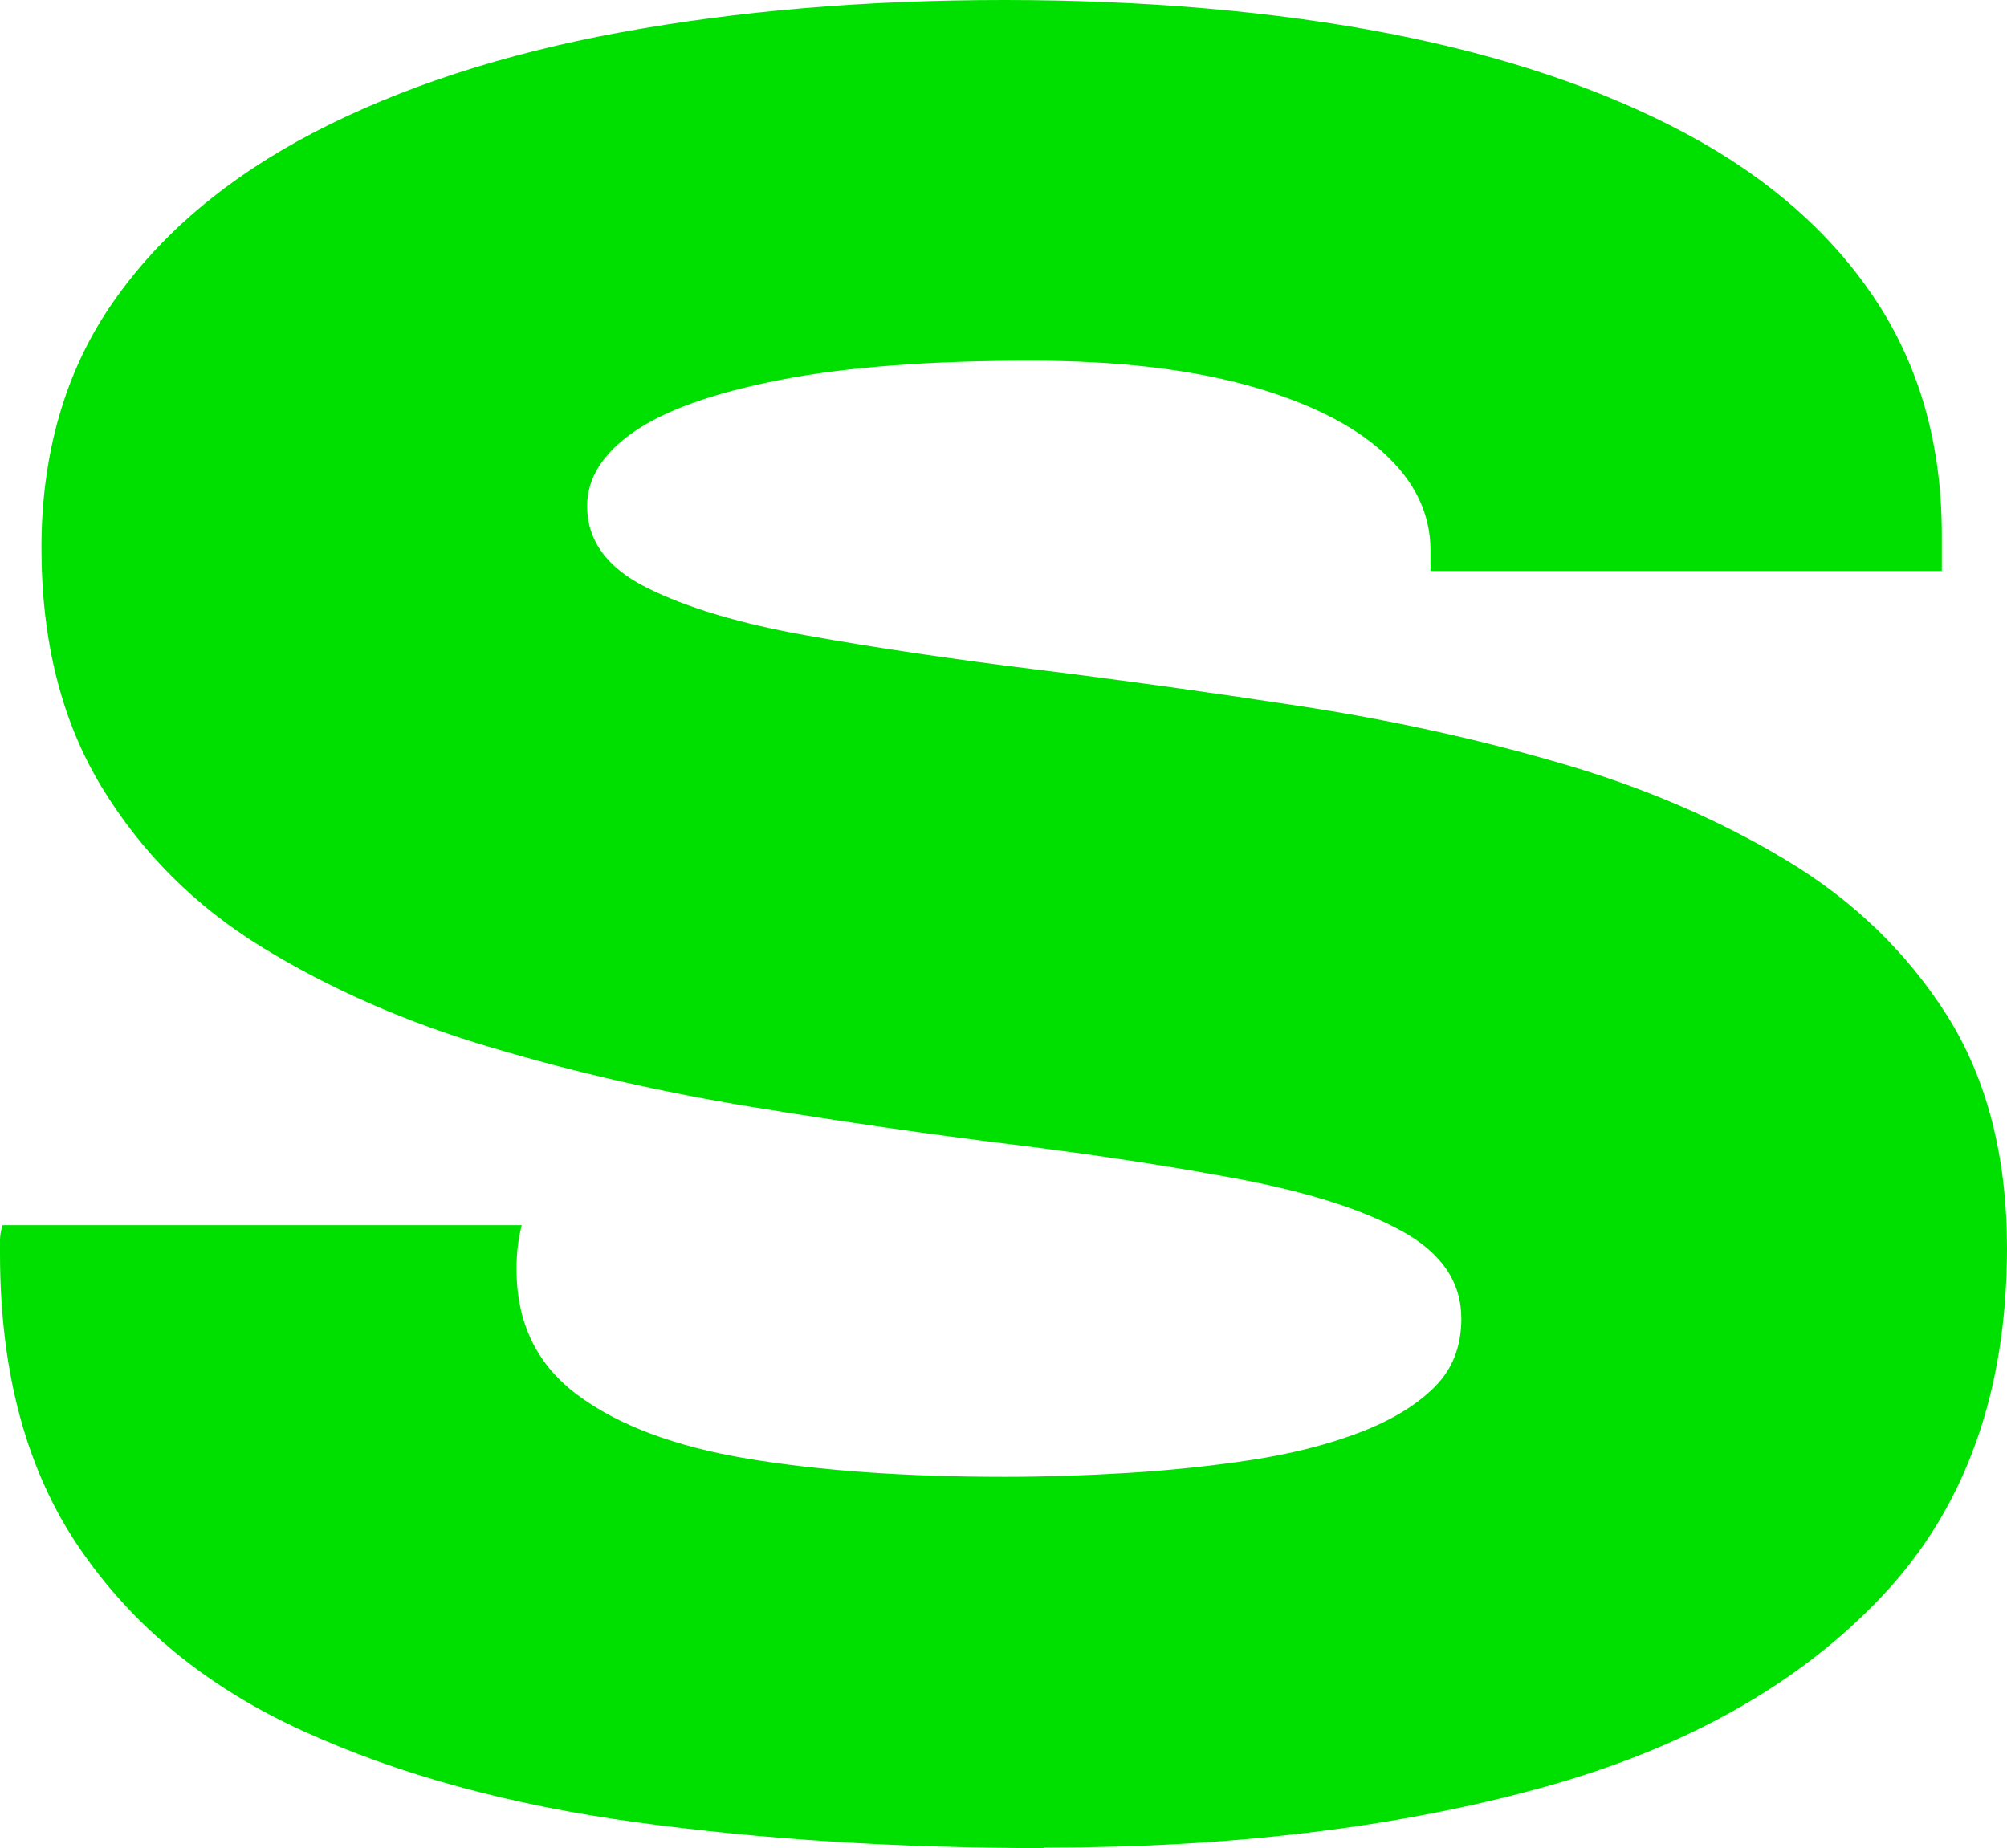 <?xml version="1.0" encoding="UTF-8"?> <svg xmlns="http://www.w3.org/2000/svg" viewBox="0 0 134.137 123.519" fill="none"><path d="M69.737 123.519C60.029 123.519 50.94 122.942 42.5 121.788C34.061 120.634 26.66 118.614 20.298 115.715C13.936 112.829 8.959 108.776 5.381 103.568C1.789 98.36 0 91.767 0 83.789V82.923C0 82.577 0.058 82.231 0.173 81.885H34.869C34.753 82.346 34.667 82.808 34.609 83.27C34.551 83.731 34.522 84.251 34.522 84.828C34.522 88.42 35.879 91.219 38.605 93.238C41.318 95.258 45.112 96.686 49.973 97.494C54.835 98.302 60.548 98.706 67.141 98.706C69.795 98.706 72.551 98.619 75.378 98.446C78.206 98.273 80.961 97.985 83.616 97.581C86.27 97.177 88.679 96.571 90.815 95.763C92.95 94.955 94.623 93.945 95.849 92.733C97.076 91.522 97.667 89.992 97.667 88.131C97.667 85.708 96.369 83.775 93.758 82.317C91.161 80.875 87.569 79.721 82.996 78.841C78.422 77.975 73.344 77.196 67.732 76.503C62.12 75.811 56.306 74.974 50.305 73.993C44.289 73.012 38.446 71.685 32.791 69.997C27.122 68.324 22.044 66.088 17.528 63.318C13.013 60.548 9.435 56.956 6.766 52.556C4.112 48.156 2.77 42.847 2.77 36.6C2.77 30.353 4.357 24.77 7.545 20.211C10.719 15.638 15.205 11.859 20.99 8.843C26.776 5.843 33.599 3.607 41.462 2.164C49.324 0.721 57.879 0 67.141 0C76.403 0 85.203 0.75 92.906 2.251C100.596 3.751 107.189 5.987 112.685 8.93C118.182 11.873 122.394 15.581 125.351 20.038C128.294 24.496 129.78 29.719 129.78 35.734V38.158H95.604V36.773C95.604 34.349 94.566 32.171 92.474 30.267C90.396 28.362 87.352 26.862 83.37 25.751C79.374 24.655 74.556 24.107 68.886 24.107C62.063 24.107 56.451 24.539 52.065 25.405C47.665 26.271 44.433 27.425 42.356 28.867C40.279 30.31 39.24 31.969 39.24 33.816C39.24 36.124 40.567 37.956 43.236 39.283C45.89 40.611 49.483 41.692 53.998 42.486C58.514 43.294 63.563 44.044 69.175 44.736C74.787 45.429 80.63 46.237 86.689 47.16C92.762 48.083 98.605 49.353 104.202 50.983C109.814 52.599 114.878 54.777 119.379 57.489C123.895 60.202 127.472 63.678 130.141 67.891C132.796 72.118 134.137 77.283 134.137 83.414C134.137 93.007 131.367 100.755 125.813 106.655C120.259 112.555 112.656 116.84 103.005 119.494C93.354 122.149 82.274 123.49 69.781 123.49L69.737 123.519Z" fill="#00E000"></path></svg> 